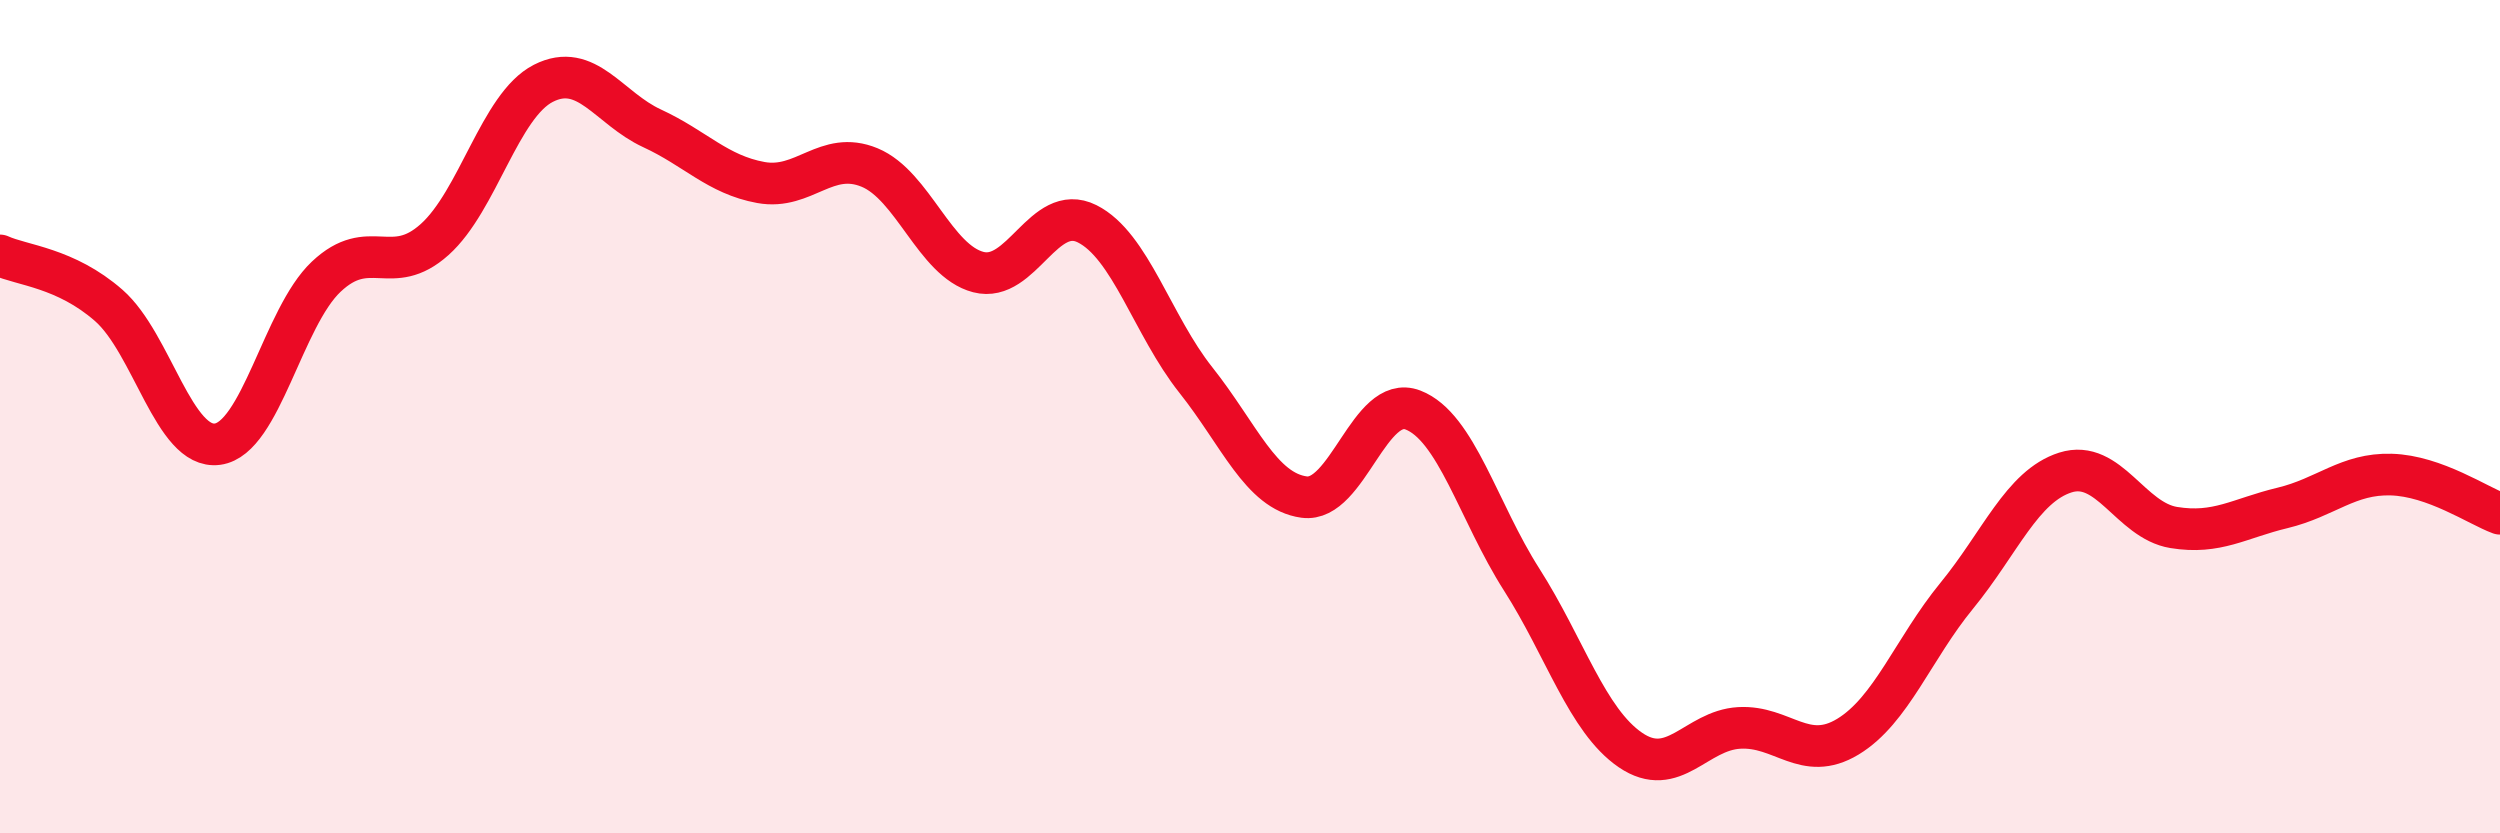 
    <svg width="60" height="20" viewBox="0 0 60 20" xmlns="http://www.w3.org/2000/svg">
      <path
        d="M 0,6.13 C 0.52,6.37 1.57,6.42 2.61,7.33 C 3.65,8.24 4.18,10.8 5.22,10.66 C 6.26,10.52 6.79,7.62 7.83,6.64 C 8.87,5.66 9.39,6.68 10.43,5.75 C 11.47,4.82 12,2.53 13.04,2 C 14.08,1.47 14.61,2.6 15.65,3.08 C 16.69,3.56 17.22,4.19 18.26,4.38 C 19.3,4.57 19.83,3.59 20.87,4.02 C 21.91,4.45 22.44,6.26 23.48,6.53 C 24.52,6.8 25.05,4.85 26.09,5.37 C 27.13,5.89 27.66,7.81 28.7,9.12 C 29.74,10.43 30.26,11.79 31.3,11.93 C 32.34,12.07 32.87,9.44 33.91,9.84 C 34.95,10.24 35.48,12.28 36.52,13.91 C 37.56,15.54 38.09,17.29 39.13,18 C 40.17,18.71 40.7,17.53 41.74,17.47 C 42.78,17.41 43.31,18.31 44.35,17.68 C 45.39,17.05 45.92,15.57 46.96,14.3 C 48,13.03 48.53,11.67 49.57,11.34 C 50.61,11.01 51.13,12.49 52.17,12.66 C 53.21,12.83 53.74,12.44 54.78,12.19 C 55.82,11.94 56.35,11.36 57.39,11.39 C 58.43,11.42 59.48,12.14 60,12.33L60 20L0 20Z"
        fill="#EB0A25"
        opacity="0.1"
        stroke-linecap="round"
        stroke-linejoin="round"
      />
      <path
        d="M 0,6.13 C 0.52,6.37 1.57,6.42 2.61,7.33 C 3.65,8.24 4.18,10.8 5.22,10.66 C 6.26,10.52 6.79,7.62 7.83,6.64 C 8.87,5.66 9.39,6.68 10.43,5.75 C 11.47,4.82 12,2.53 13.04,2 C 14.08,1.47 14.61,2.6 15.65,3.08 C 16.69,3.56 17.22,4.19 18.26,4.38 C 19.3,4.57 19.83,3.59 20.87,4.02 C 21.91,4.45 22.44,6.26 23.48,6.53 C 24.52,6.8 25.05,4.85 26.09,5.37 C 27.13,5.89 27.66,7.81 28.7,9.12 C 29.74,10.43 30.26,11.79 31.3,11.93 C 32.34,12.07 32.87,9.44 33.91,9.84 C 34.95,10.24 35.48,12.28 36.52,13.91 C 37.56,15.54 38.09,17.29 39.13,18 C 40.17,18.71 40.7,17.53 41.74,17.47 C 42.78,17.41 43.31,18.31 44.35,17.68 C 45.39,17.05 45.92,15.57 46.96,14.3 C 48,13.03 48.53,11.67 49.57,11.34 C 50.61,11.01 51.13,12.49 52.17,12.66 C 53.21,12.83 53.74,12.44 54.78,12.19 C 55.82,11.94 56.35,11.36 57.39,11.39 C 58.43,11.42 59.48,12.14 60,12.33"
        stroke="#EB0A25"
        stroke-width="1"
        fill="none"
        stroke-linecap="round"
        stroke-linejoin="round"
      />
    </svg>
  
